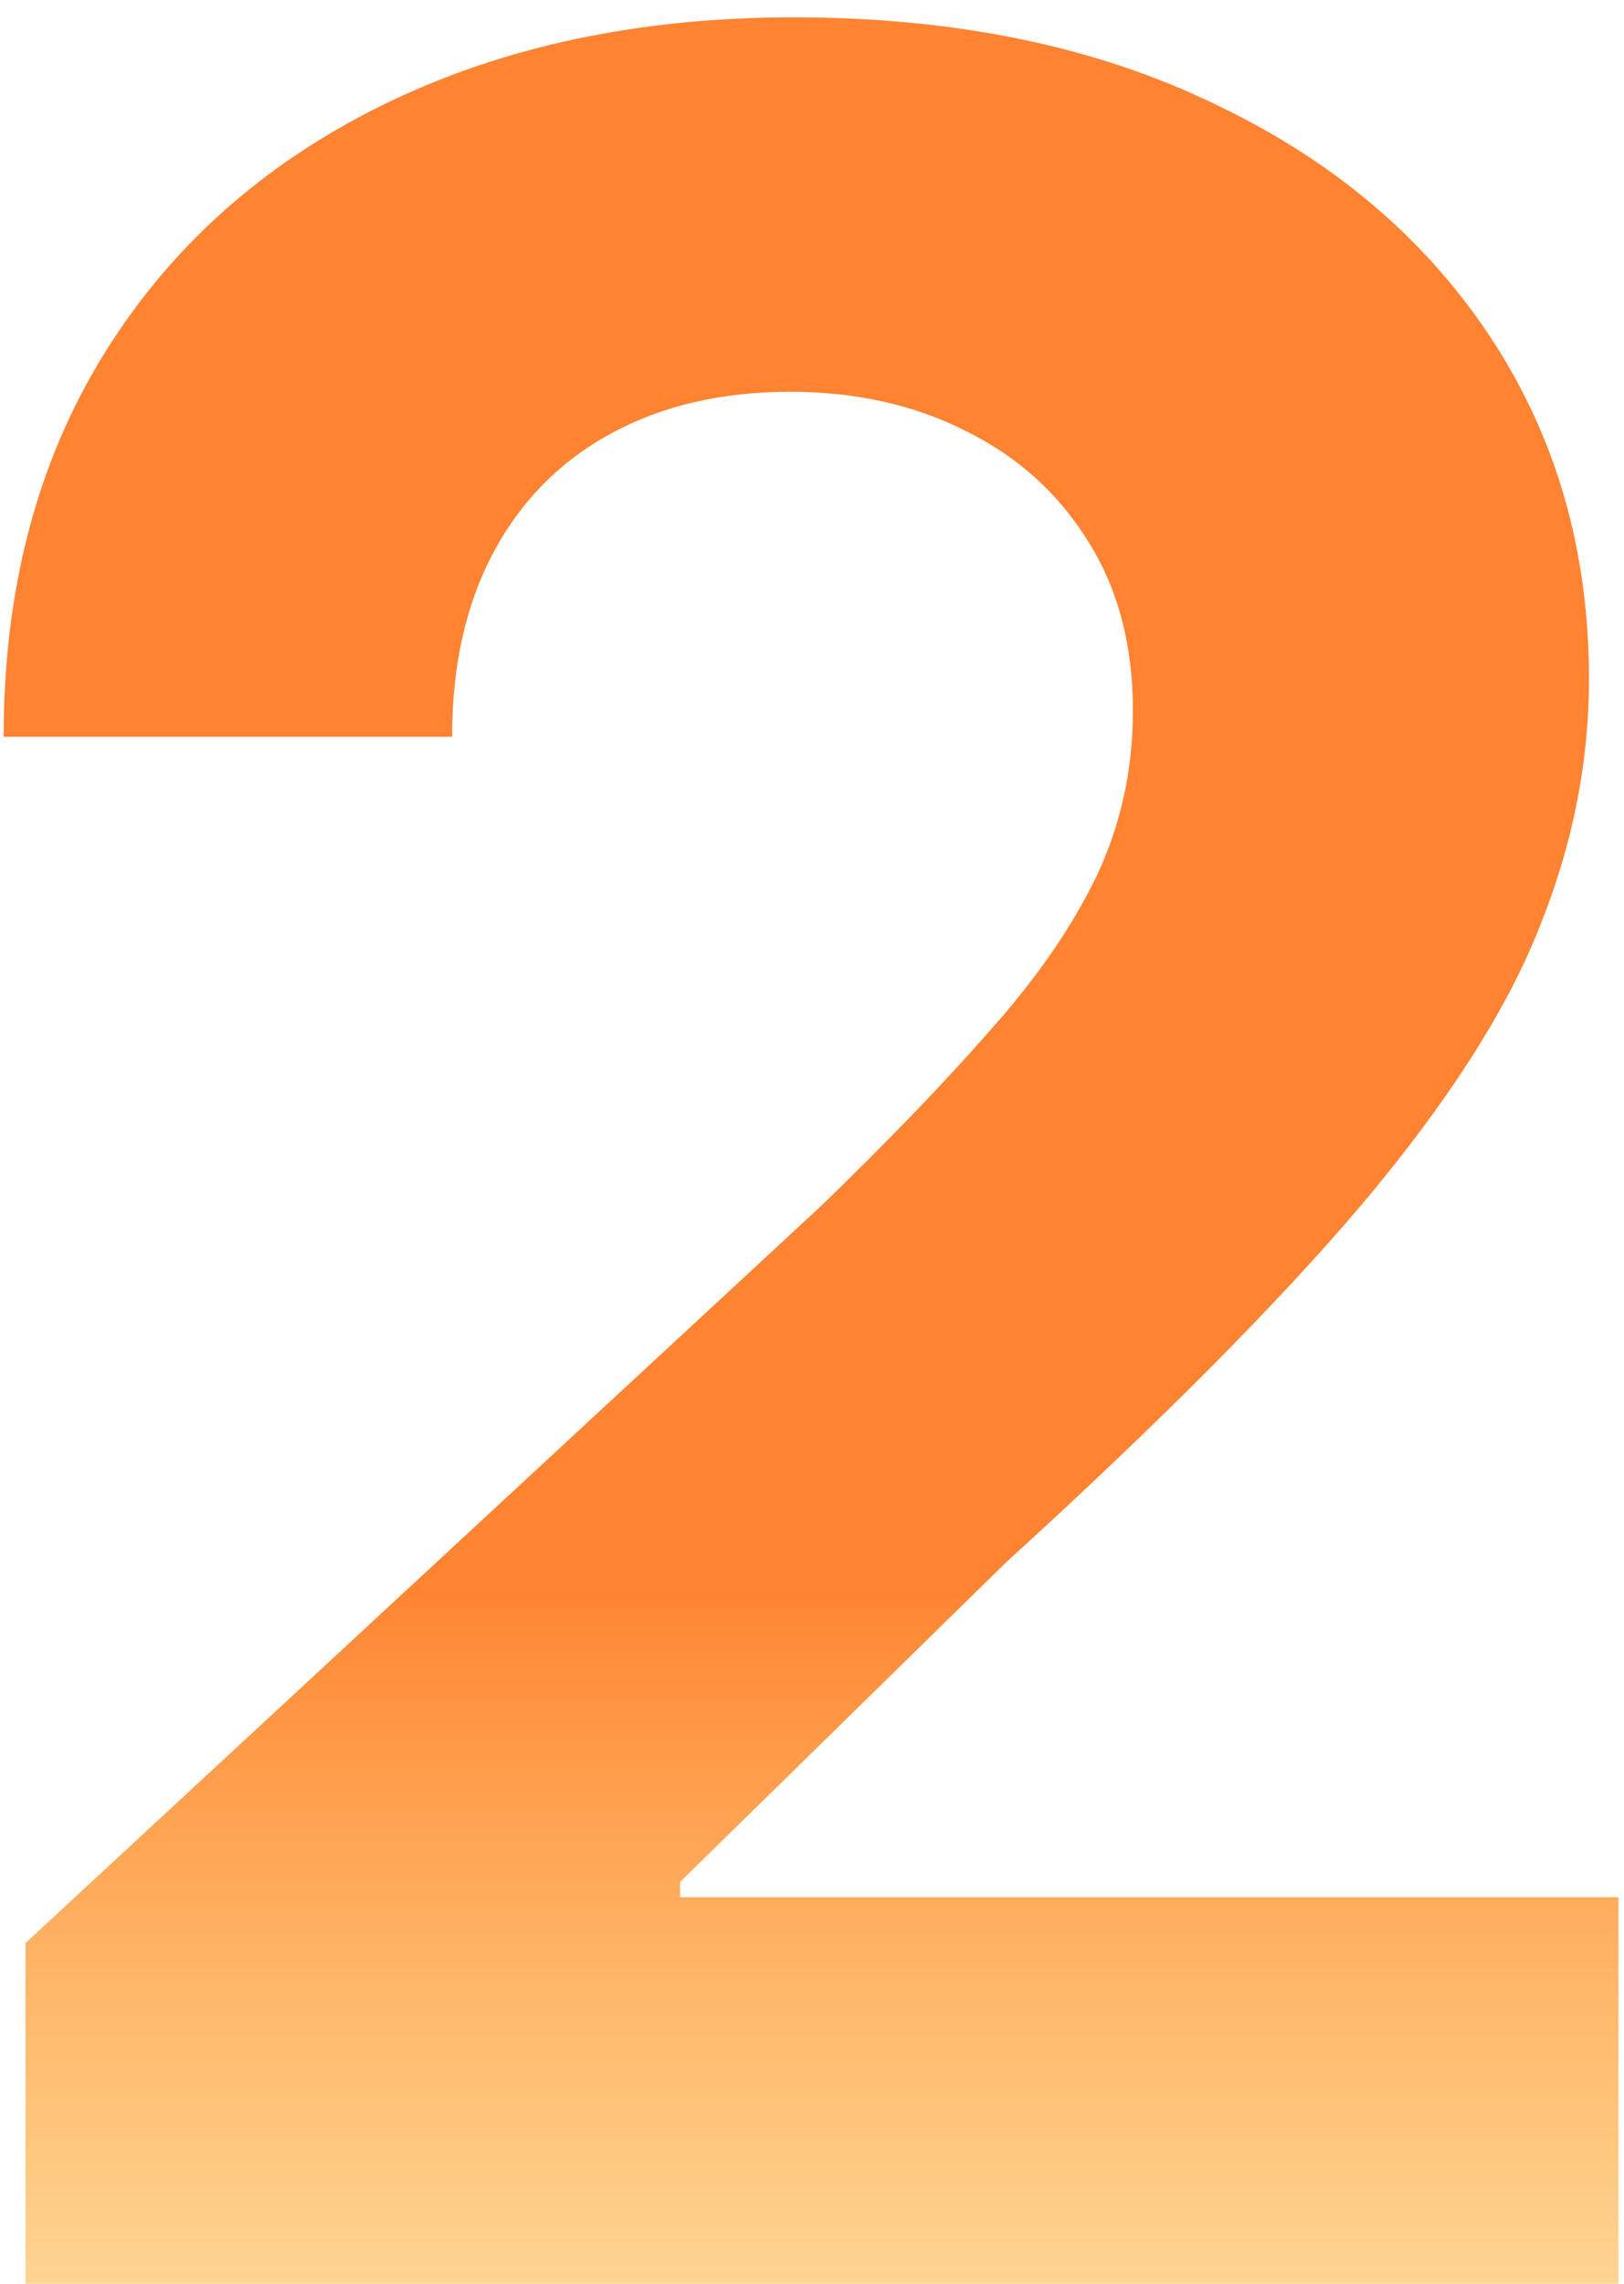 <svg width="37" height="52" viewBox="0 0 37 52" fill="none" xmlns="http://www.w3.org/2000/svg">
<path d="M0.581 52V44.244L18.702 27.465C20.243 25.974 21.536 24.631 22.58 23.438C23.64 22.245 24.444 21.077 24.991 19.933C25.538 18.773 25.811 17.522 25.811 16.18C25.811 14.688 25.472 13.404 24.792 12.327C24.113 11.233 23.185 10.396 22.008 9.816C20.831 9.219 19.497 8.921 18.006 8.921C16.448 8.921 15.089 9.236 13.929 9.866C12.769 10.495 11.874 11.399 11.245 12.575C10.615 13.752 10.3 15.152 10.3 16.776H0.083C0.083 13.445 0.837 10.553 2.345 8.101C3.853 5.648 5.966 3.751 8.684 2.408C11.402 1.066 14.534 0.395 18.081 0.395C21.726 0.395 24.9 1.041 27.601 2.334C30.319 3.61 32.432 5.383 33.94 7.653C35.448 9.924 36.202 12.526 36.202 15.459C36.202 17.381 35.821 19.279 35.059 21.151C34.313 23.024 32.979 25.104 31.056 27.391C29.134 29.661 26.424 32.387 22.928 35.569L15.495 42.852V43.2H36.873V52H0.581Z" fill="url(#paint0_linear_48_418)"/>
<defs>
<linearGradient id="paint0_linear_48_418" x1="18.624" y1="69" x2="18.624" y2="-16" gradientUnits="userSpaceOnUse">
<stop stop-color="#F9D423" stop-opacity="0"/>
<stop offset="0.389" stop-color="#FF8331"/>
</linearGradient>
</defs>
</svg>
